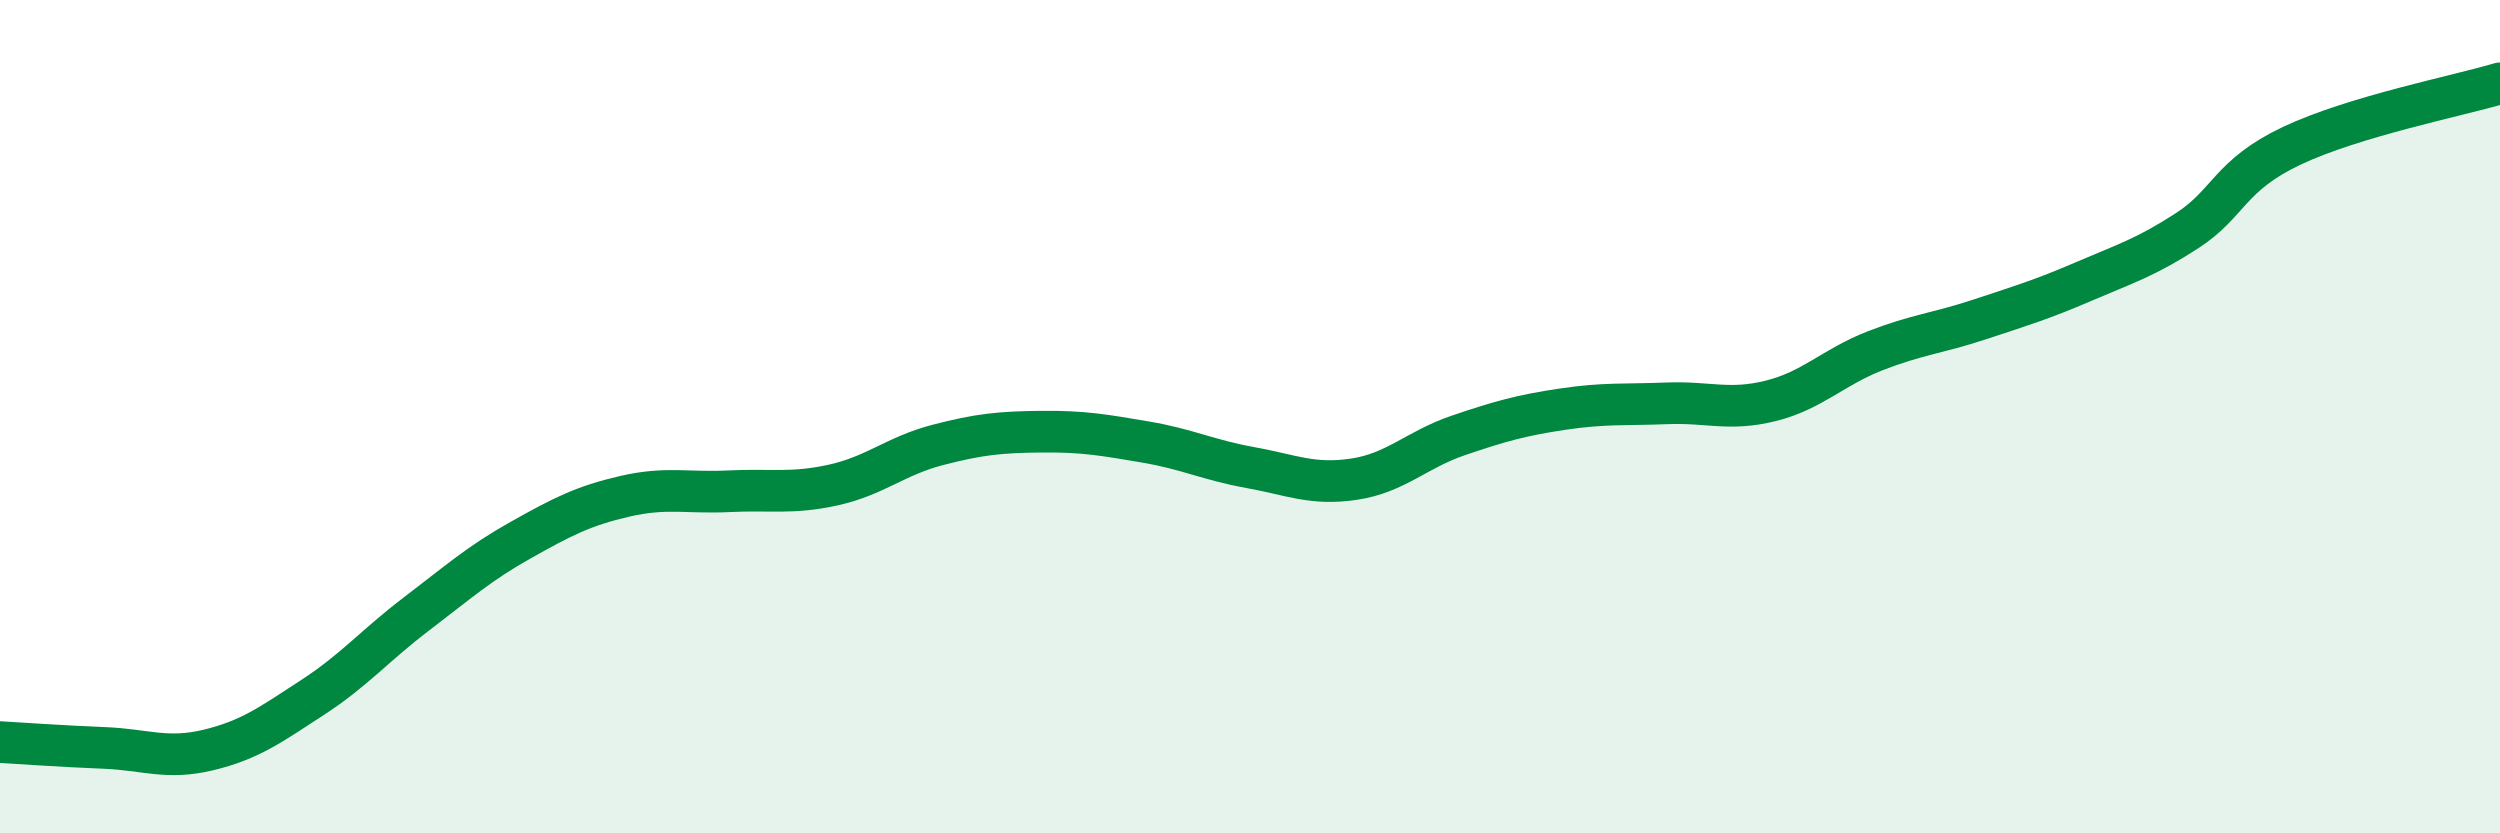 
    <svg width="60" height="20" viewBox="0 0 60 20" xmlns="http://www.w3.org/2000/svg">
      <path
        d="M 0,17.81 C 0.5,17.84 1.5,17.91 2.5,17.95 C 3.5,17.99 4,18.24 5,18 C 6,17.76 6.5,17.39 7.5,16.74 C 8.5,16.09 9,15.49 10,14.73 C 11,13.97 11.5,13.52 12.5,12.96 C 13.5,12.4 14,12.14 15,11.91 C 16,11.68 16.5,11.84 17.5,11.79 C 18.5,11.74 19,11.86 20,11.64 C 21,11.42 21.5,10.94 22.5,10.68 C 23.5,10.42 24,10.37 25,10.36 C 26,10.35 26.5,10.44 27.5,10.61 C 28.5,10.78 29,11.04 30,11.22 C 31,11.4 31.5,11.65 32.5,11.5 C 33.5,11.35 34,10.79 35,10.45 C 36,10.11 36.5,9.97 37.5,9.82 C 38.5,9.67 39,9.72 40,9.68 C 41,9.64 41.5,9.87 42.5,9.62 C 43.5,9.37 44,8.81 45,8.42 C 46,8.03 46.5,8 47.5,7.67 C 48.5,7.34 49,7.19 50,6.76 C 51,6.33 51.5,6.18 52.5,5.53 C 53.5,4.88 53.5,4.21 55,3.5 C 56.5,2.79 59,2.3 60,2L60 20L0 20Z"
        fill="#008740"
        opacity="0.1"
        stroke-linecap="round"
        stroke-linejoin="round"
      />
      <path
        d="M 0,17.81 C 0.5,17.84 1.5,17.91 2.5,17.95 C 3.5,17.99 4,18.24 5,18 C 6,17.76 6.5,17.39 7.5,16.74 C 8.5,16.09 9,15.49 10,14.73 C 11,13.97 11.5,13.52 12.5,12.96 C 13.5,12.4 14,12.14 15,11.91 C 16,11.68 16.5,11.84 17.5,11.79 C 18.5,11.74 19,11.86 20,11.64 C 21,11.42 21.5,10.94 22.5,10.68 C 23.5,10.42 24,10.37 25,10.36 C 26,10.35 26.5,10.44 27.5,10.61 C 28.5,10.78 29,11.04 30,11.22 C 31,11.4 31.5,11.65 32.5,11.5 C 33.5,11.35 34,10.79 35,10.45 C 36,10.11 36.5,9.97 37.5,9.82 C 38.5,9.67 39,9.72 40,9.68 C 41,9.64 41.5,9.87 42.5,9.62 C 43.5,9.37 44,8.81 45,8.42 C 46,8.03 46.5,8 47.5,7.67 C 48.5,7.34 49,7.19 50,6.76 C 51,6.33 51.5,6.18 52.5,5.53 C 53.5,4.88 53.5,4.21 55,3.5 C 56.5,2.79 59,2.3 60,2"
        stroke="#008740"
        stroke-width="1"
        fill="none"
        stroke-linecap="round"
        stroke-linejoin="round"
      />
    </svg>
  